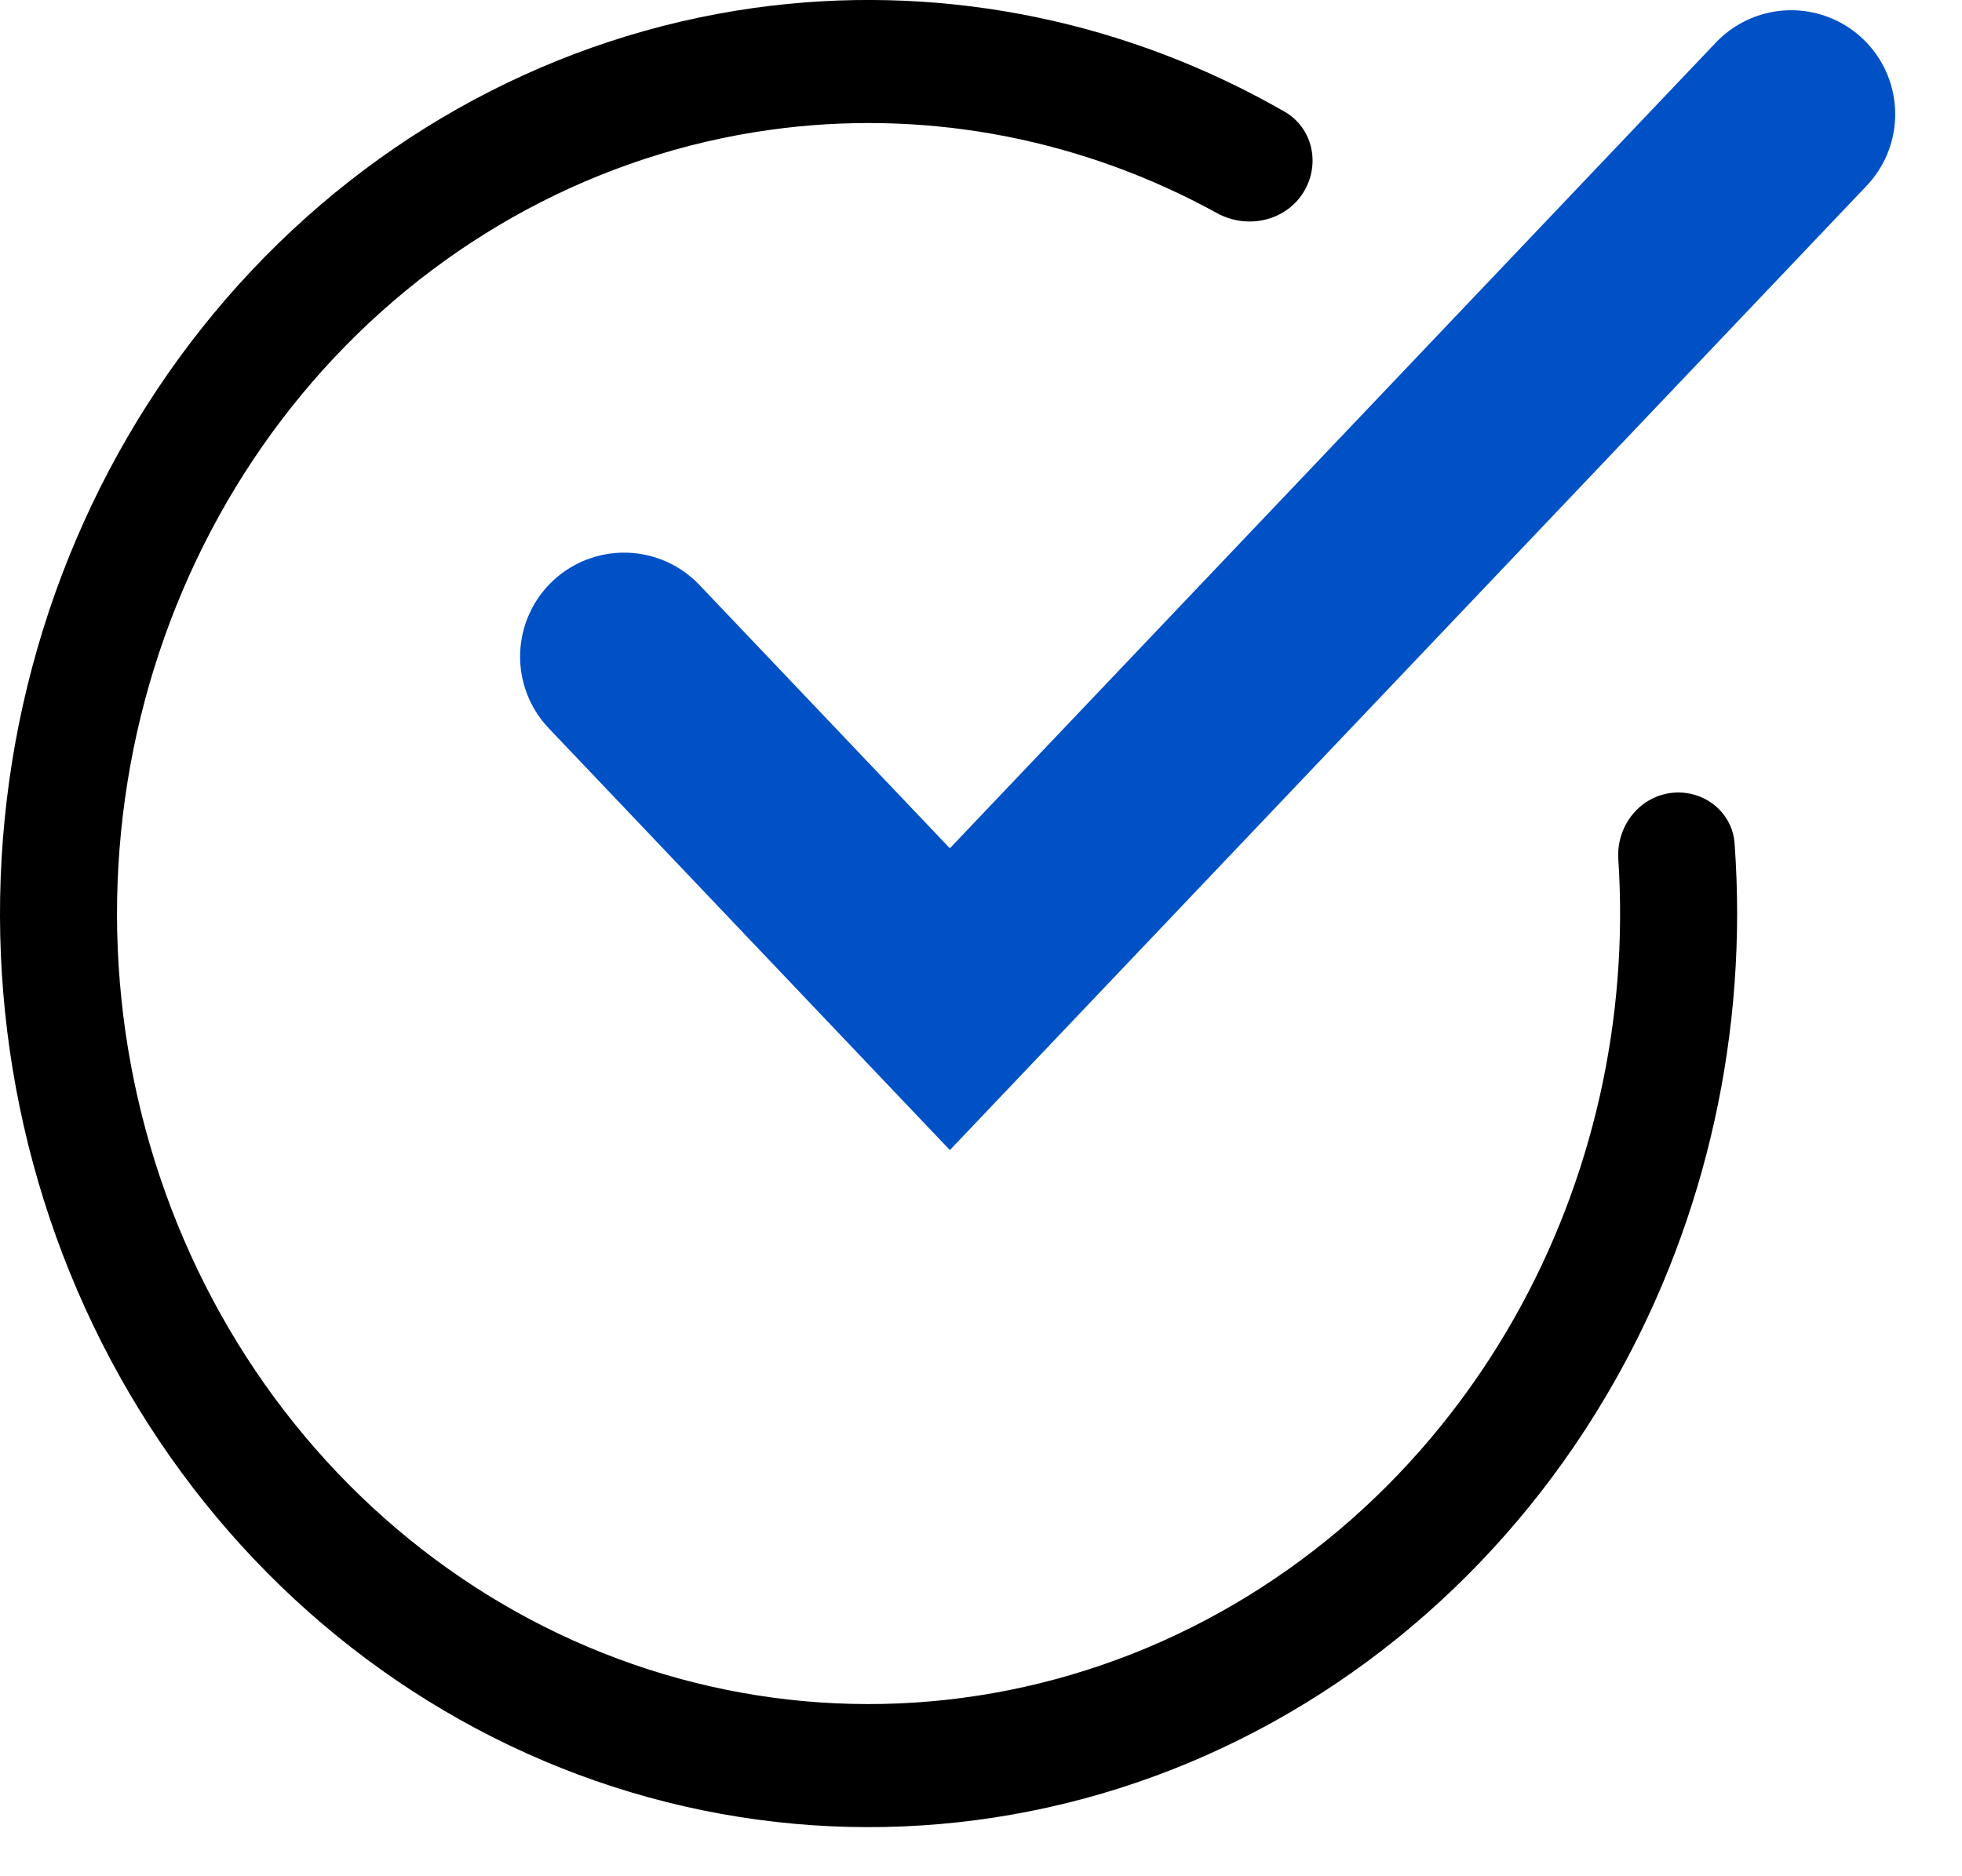 <?xml version="1.0" encoding="UTF-8"?> <svg xmlns="http://www.w3.org/2000/svg" width="23" height="22" viewBox="0 0 23 22" fill="none"> <path d="M19.573 9.3C19.951 9.244 20.306 9.507 20.334 9.889C20.494 12.081 20.01 14.278 18.938 16.178C17.754 18.279 15.922 19.89 13.748 20.746C11.574 21.601 9.187 21.649 6.983 20.882C4.779 20.114 2.89 18.578 1.63 16.526C0.37 14.475 -0.186 12.033 0.055 9.603C0.295 7.174 1.317 4.904 2.952 3.17C4.586 1.436 6.735 0.341 9.042 0.067C11.126 -0.18 13.226 0.257 15.058 1.309C15.388 1.498 15.481 1.922 15.285 2.247C15.075 2.594 14.62 2.694 14.265 2.498C12.712 1.644 10.947 1.293 9.195 1.501C7.199 1.738 5.34 2.685 3.925 4.186C2.511 5.687 1.627 7.651 1.419 9.753C1.211 11.855 1.692 13.968 2.782 15.743C3.873 17.518 5.507 18.848 7.414 19.512C9.321 20.176 11.386 20.134 13.268 19.394C15.149 18.654 16.734 17.26 17.759 15.442C18.674 13.819 19.094 11.946 18.971 10.074C18.947 9.7 19.202 9.356 19.573 9.3Z" fill="black"></path> <path d="M7.316 7.699L11.135 11.716L20.998 1.339" stroke="#0051C6" stroke-width="2.438" stroke-linecap="round"></path> </svg> 
